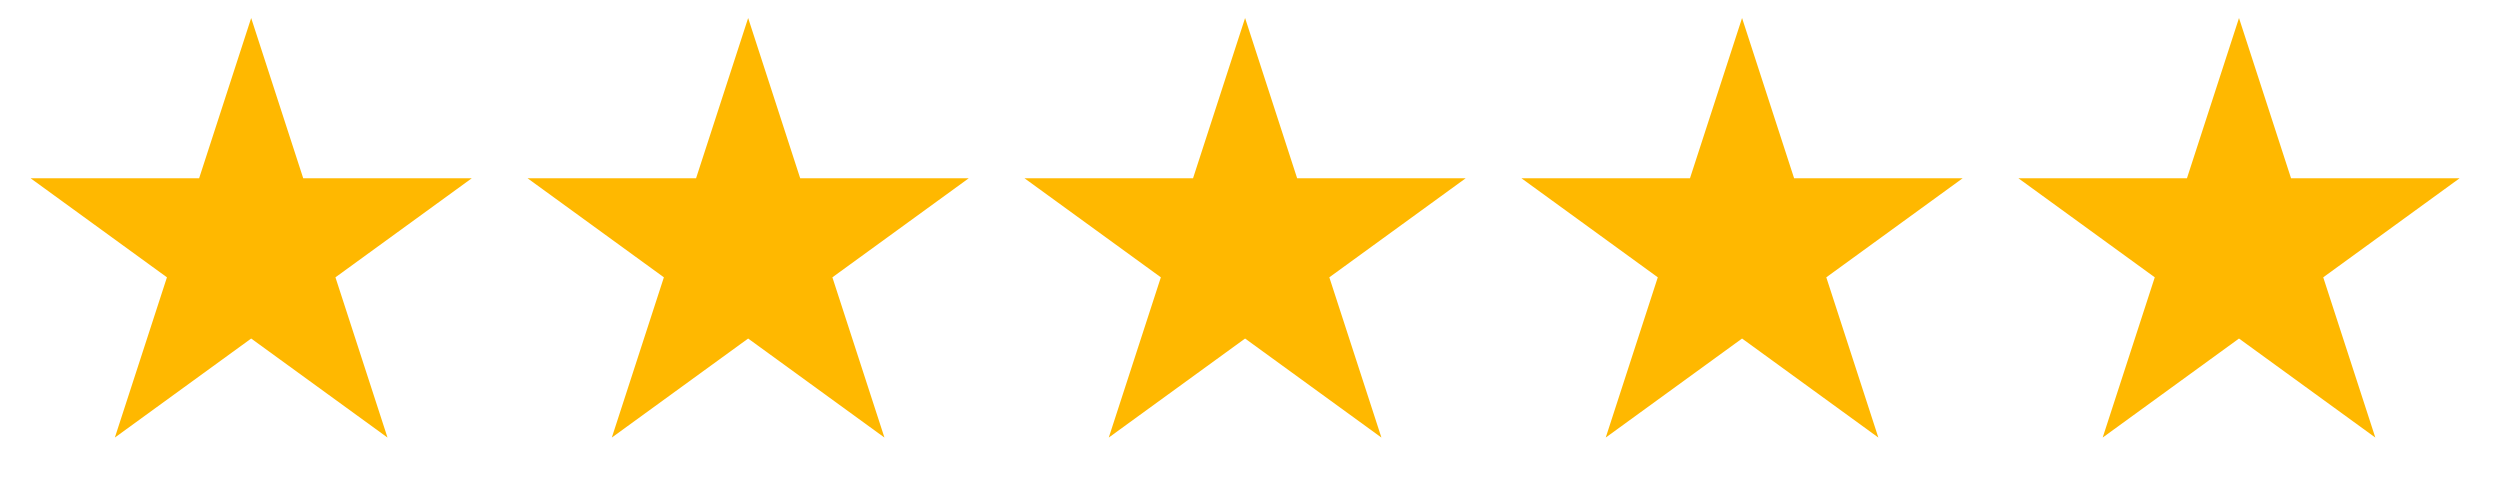 <svg xmlns="http://www.w3.org/2000/svg" fill="none" viewBox="0 0 85 17" height="17" width="85">
<g clip-path="url(#clip0_796_9536)">
<g clip-path="url(#clip1_796_9536)">
<path fill="#FFB800" d="M8.54 0.613L10.31 6.062H16.039L11.405 9.429L13.175 14.877L8.54 11.51L3.905 14.877L5.676 9.429L1.041 6.062H6.77L8.54 0.613Z"></path>
<path fill="#FFB800" d="M25.437 0.613L27.207 6.062H32.936L28.301 9.429L30.071 14.877L25.437 11.51L20.802 14.877L22.572 9.429L17.938 6.062H23.666L25.437 0.613Z"></path>
<path fill="#FFB800" d="M42.333 0.613L44.103 6.062H49.832L45.197 9.429L46.968 14.877L42.333 11.51L37.698 14.877L39.469 9.429L34.834 6.062H40.563L42.333 0.613Z"></path>
<path fill="#FFB800" d="M59.23 0.613L61 6.062H66.729L62.094 9.429L63.864 14.877L59.23 11.51L54.595 14.877L56.365 9.429L51.73 6.062H57.459L59.23 0.613Z"></path>
<path fill="#FFB800" d="M76.126 0.613L77.896 6.062H83.625L78.99 9.429L80.761 14.877L76.126 11.51L71.491 14.877L73.262 9.429L68.627 6.062H74.356L76.126 0.613Z"></path>
</g>
</g>
<defs>
<clipPath id="clip0_796_9536">
<rect transform="translate(0.655 0.051)" fill="white" height="16.896" width="83.356"></rect>
</clipPath>
<clipPath id="clip1_796_9536">
<rect transform="translate(0.655 0.051)" fill="white" height="16.896" width="83.356"></rect>
</clipPath>
</defs>
</svg>
